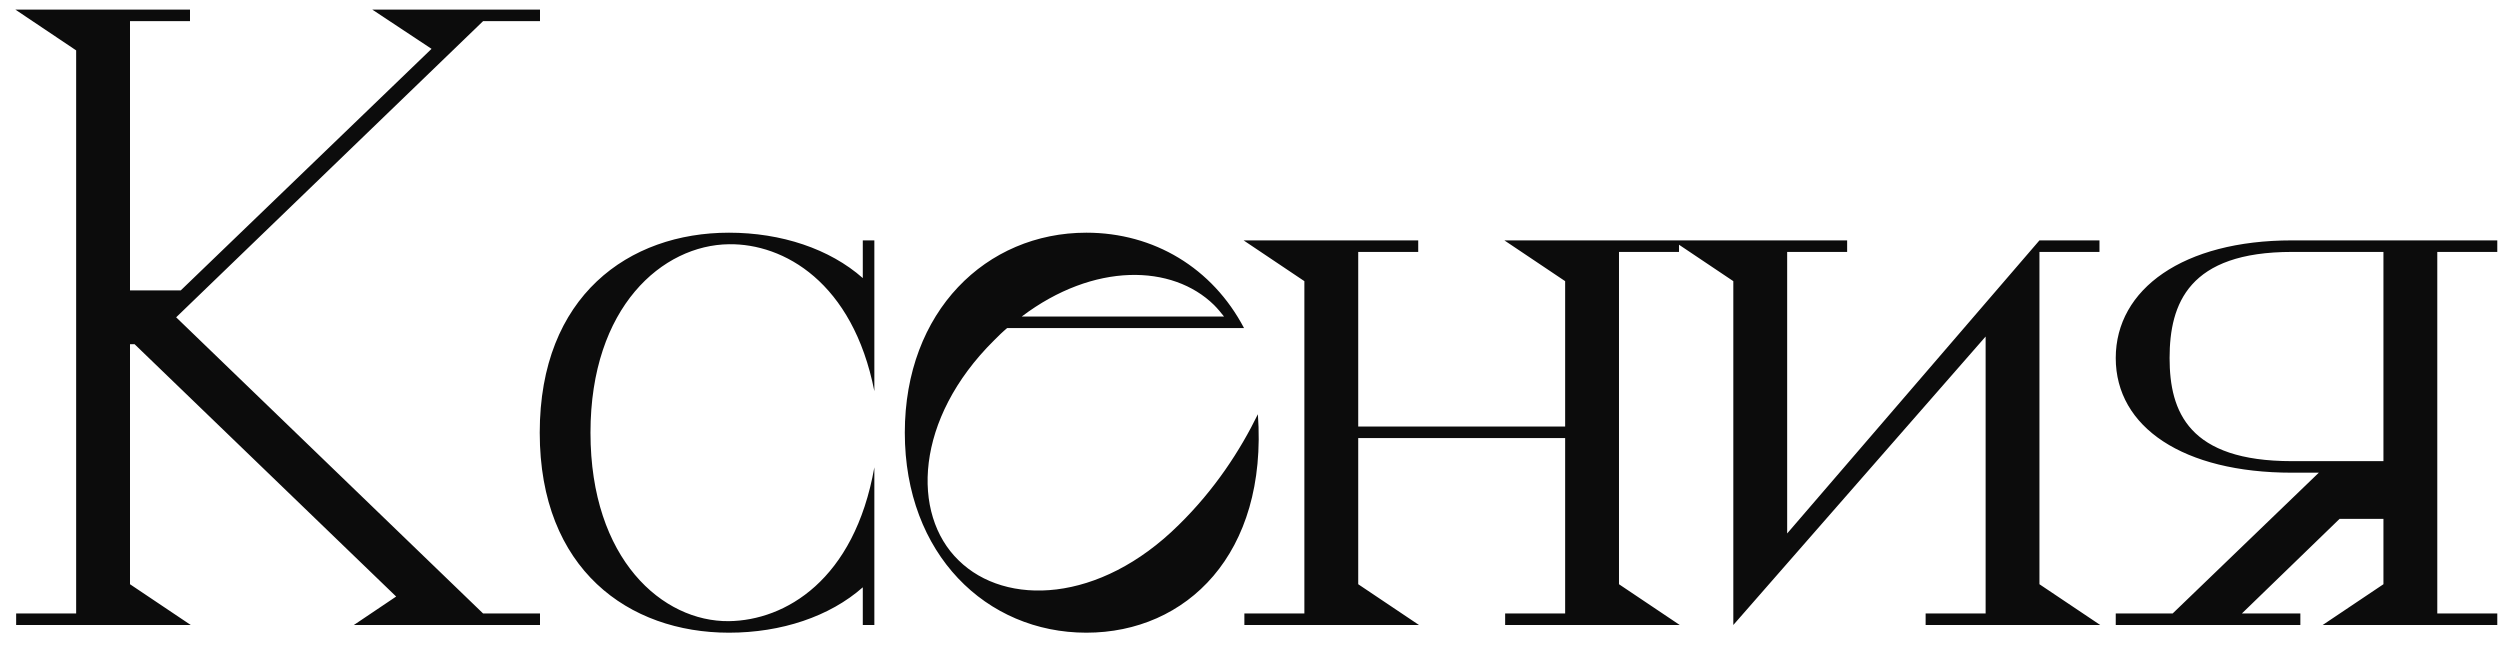 <?xml version="1.0" encoding="UTF-8"?> <svg xmlns="http://www.w3.org/2000/svg" width="104" height="27" viewBox="0 0 104 27" fill="none"><path d="M7.328 13.2L20.096 25.52H22.464V26H14.72L16.48 24.816L5.6 14.32H5.408V24.304L7.936 26H0.672V25.52H3.168V2.096L0.64 0.4H7.904V0.88H5.408V12.08H7.52L17.952 2.032L15.488 0.4H22.464V0.88H20.096L7.328 13.2ZM35.892 10H36.373V16.272C35.477 11.728 32.596 10.128 30.325 10.16C27.573 10.192 24.564 12.752 24.564 18C24.564 23.28 27.573 25.872 30.325 25.84C32.66 25.808 35.541 24.144 36.373 19.44V26H35.892V24.432C34.517 25.648 32.501 26.32 30.325 26.32C26.165 26.32 22.453 23.696 22.453 18C22.453 12.304 26.165 9.68 30.325 9.68C32.501 9.68 34.517 10.352 35.892 11.568V10ZM52.328 17.232C52.744 23.056 49.352 26.32 45.192 26.32C41.032 26.32 37.64 23.056 37.64 18C37.64 12.944 41.032 9.68 45.192 9.68C48.008 9.68 50.44 11.152 51.752 13.648H41.896C41.704 13.808 41.544 13.968 41.352 14.16C38.056 17.424 37.896 21.392 39.88 23.312C41.832 25.232 45.736 25.104 49.032 21.84C50.536 20.368 51.592 18.736 52.328 17.232ZM50.504 12.688C48.776 10.992 45.512 10.896 42.504 13.168H50.92C50.792 13.008 50.664 12.848 50.504 12.688ZM67.35 24.304L69.878 26H62.614V25.52H65.11V18.224H56.502V24.304L59.03 26H51.766V25.52H54.262V11.696L51.734 10H58.998V10.48H56.502V17.744H65.11V11.696L62.582 10H69.846V10.48H67.35V24.304ZM84.841 24.304L87.37 26H80.106V25.52H82.602V14L72.106 26V11.696L69.578 10H76.841V10.48H74.346V22.192L84.841 10H87.338V10.48H84.841V24.304ZM103.887 10.48H101.391V25.52H103.887V26H96.623L99.151 24.304V21.584H97.327L93.263 25.52H95.695V26H88.015V25.52H90.383L96.463 19.664H95.343C90.831 19.664 88.015 17.776 88.015 14.896C88.015 12.016 90.831 10 95.343 10H103.887V10.48ZM90.255 14.896C90.255 17.136 91.055 19.184 95.343 19.184H99.151V10.48H95.343C91.055 10.48 90.255 12.624 90.255 14.896Z" fill="#0C0C0C"></path></svg> 